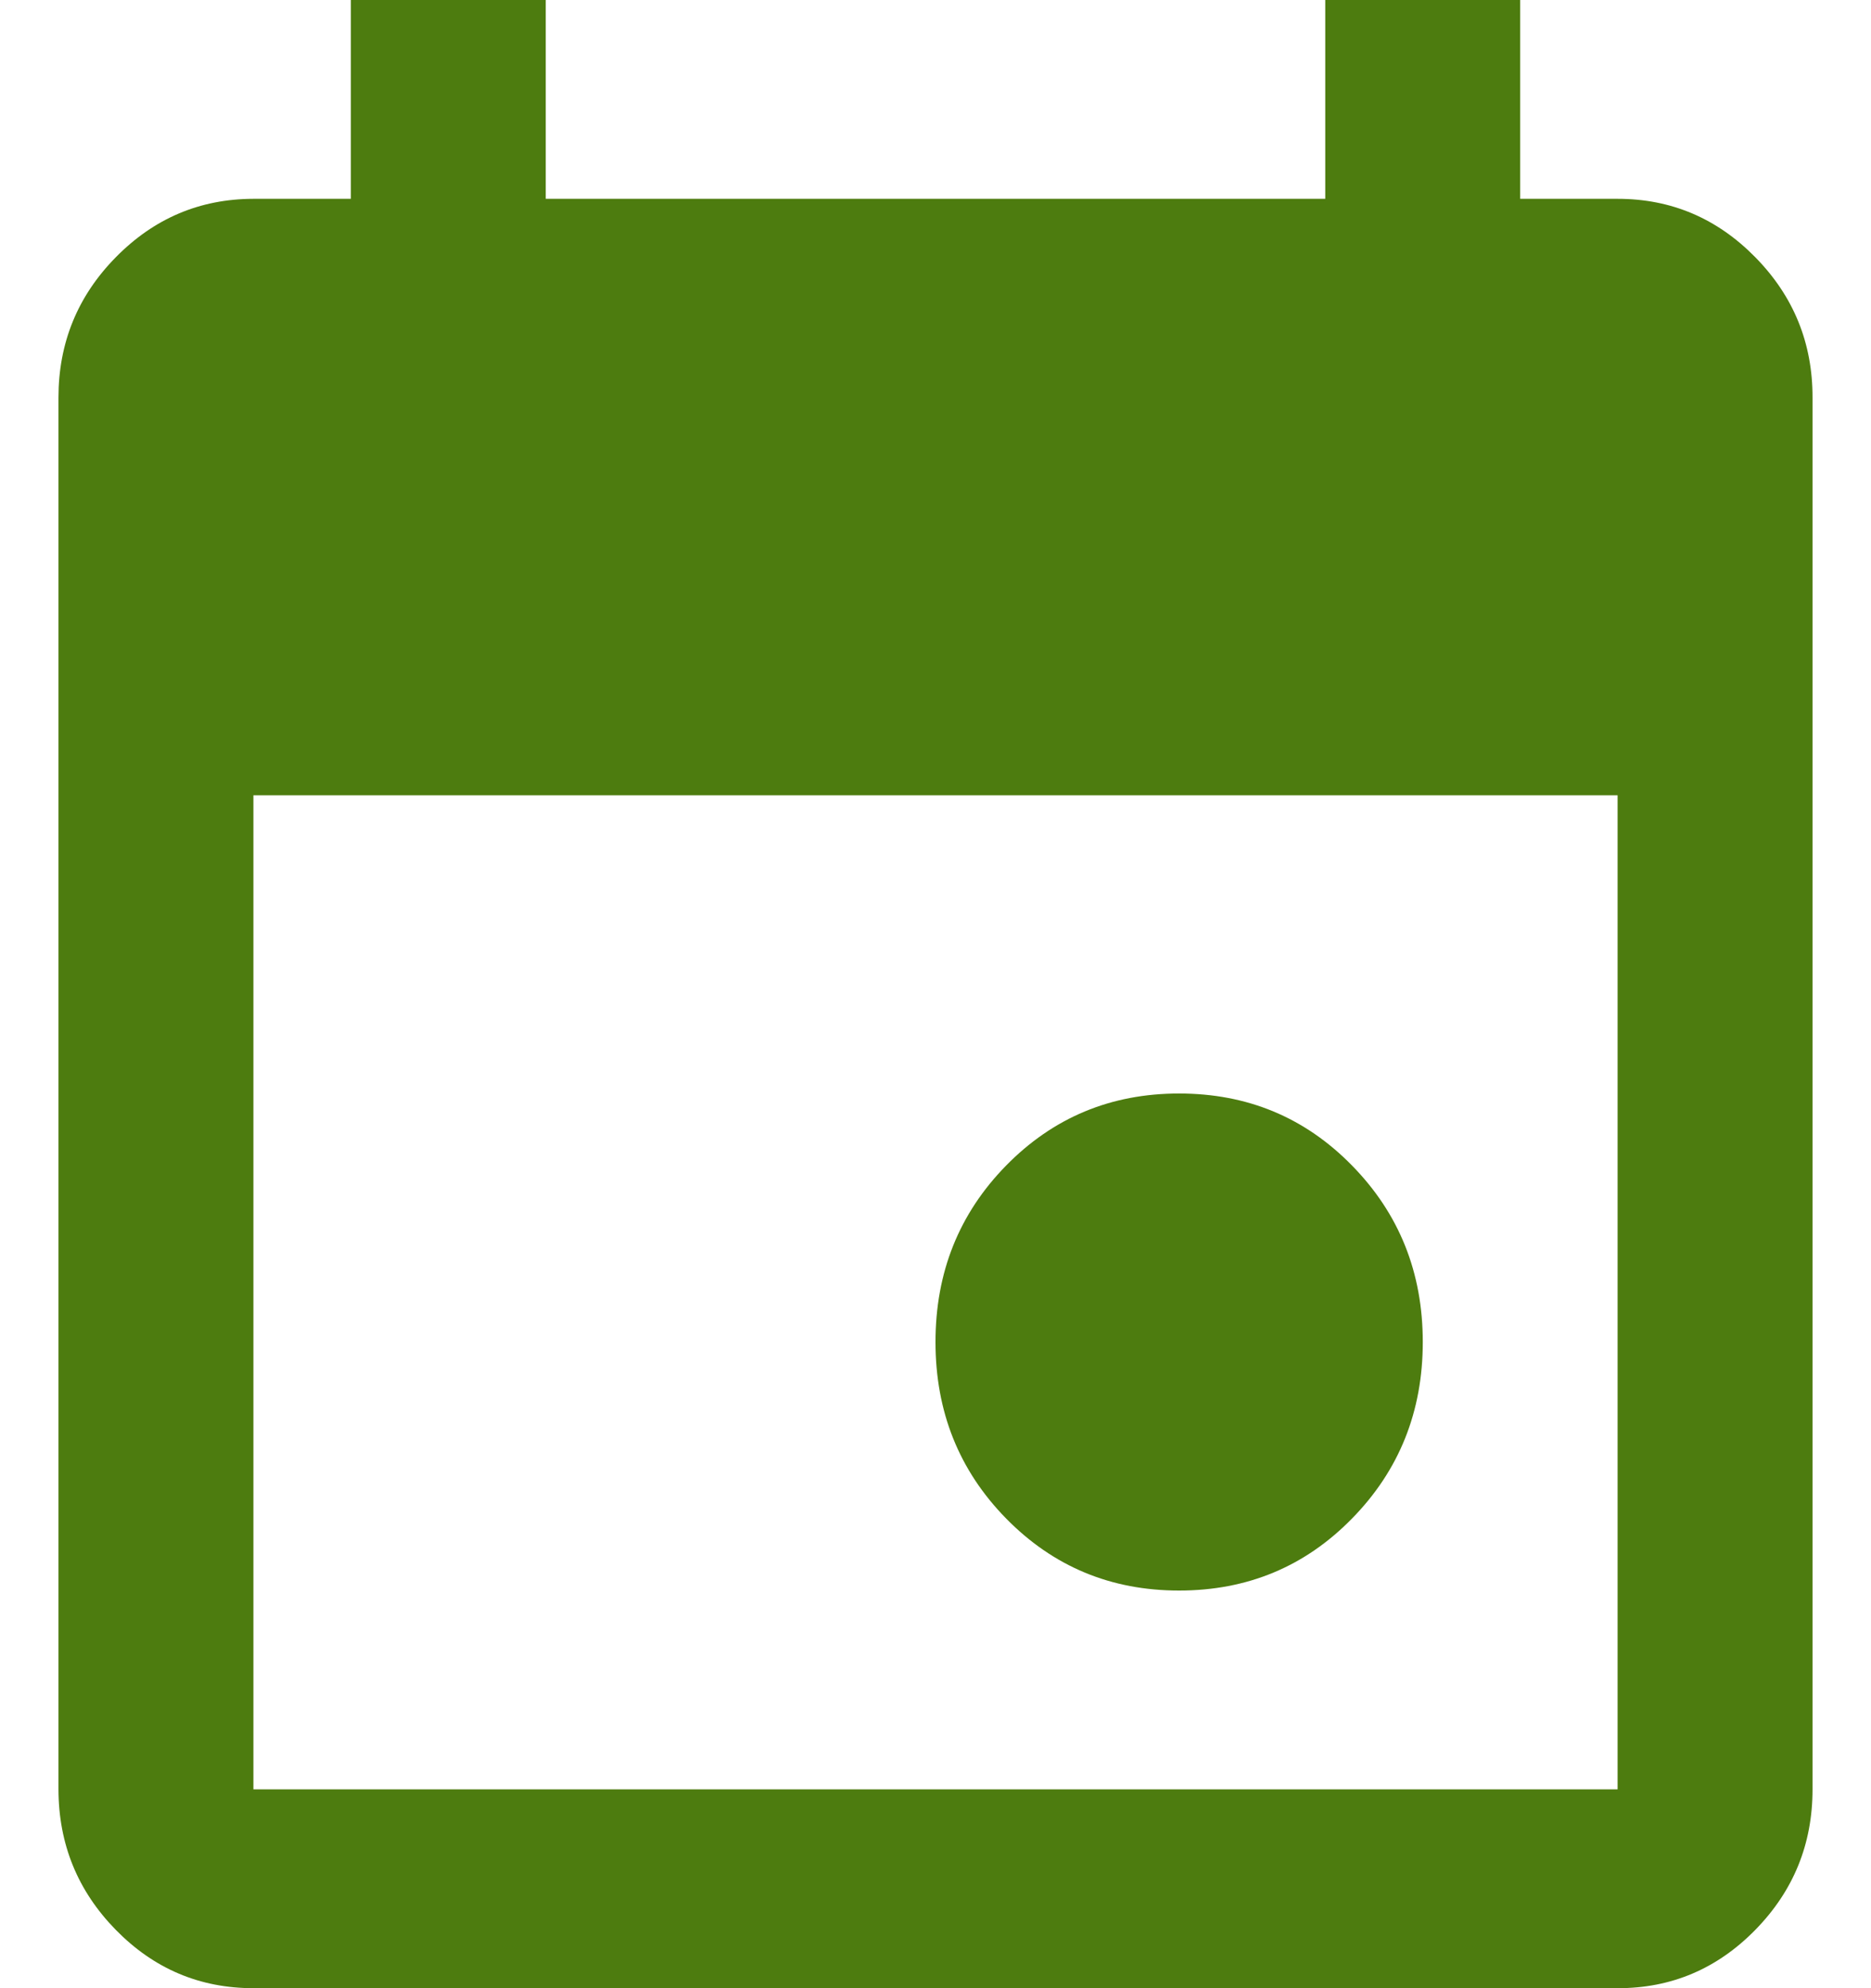 <svg width="16" height="17" viewBox="0 0 16 17" fill="none" xmlns="http://www.w3.org/2000/svg">
<path id="Vector" d="M10.083 13.6C9.5 13.6 9.007 13.395 8.604 12.984C8.201 12.573 8 12.07 8 11.475C8 10.88 8.201 10.377 8.604 9.966C9.007 9.555 9.5 9.35 10.083 9.35C10.667 9.35 11.16 9.555 11.562 9.966C11.965 10.377 12.167 10.88 12.167 11.475C12.167 12.07 11.965 12.573 11.562 12.984C11.16 13.395 10.667 13.6 10.083 13.6ZM2.167 17C1.708 17 1.316 16.834 0.99 16.501C0.664 16.168 0.501 15.768 0.5 15.3V3.4C0.5 2.933 0.663 2.532 0.99 2.2C1.317 1.867 1.709 1.701 2.167 1.7H3V0H4.667V1.7H11.333V0H13V1.7H13.833C14.292 1.7 14.684 1.867 15.011 2.2C15.338 2.533 15.501 2.933 15.5 3.4V15.3C15.5 15.768 15.337 16.168 15.011 16.501C14.685 16.834 14.292 17.001 13.833 17H2.167ZM2.167 15.3H13.833V6.8H2.167V15.3Z" fill="#4D7C0F"/>
</svg>
